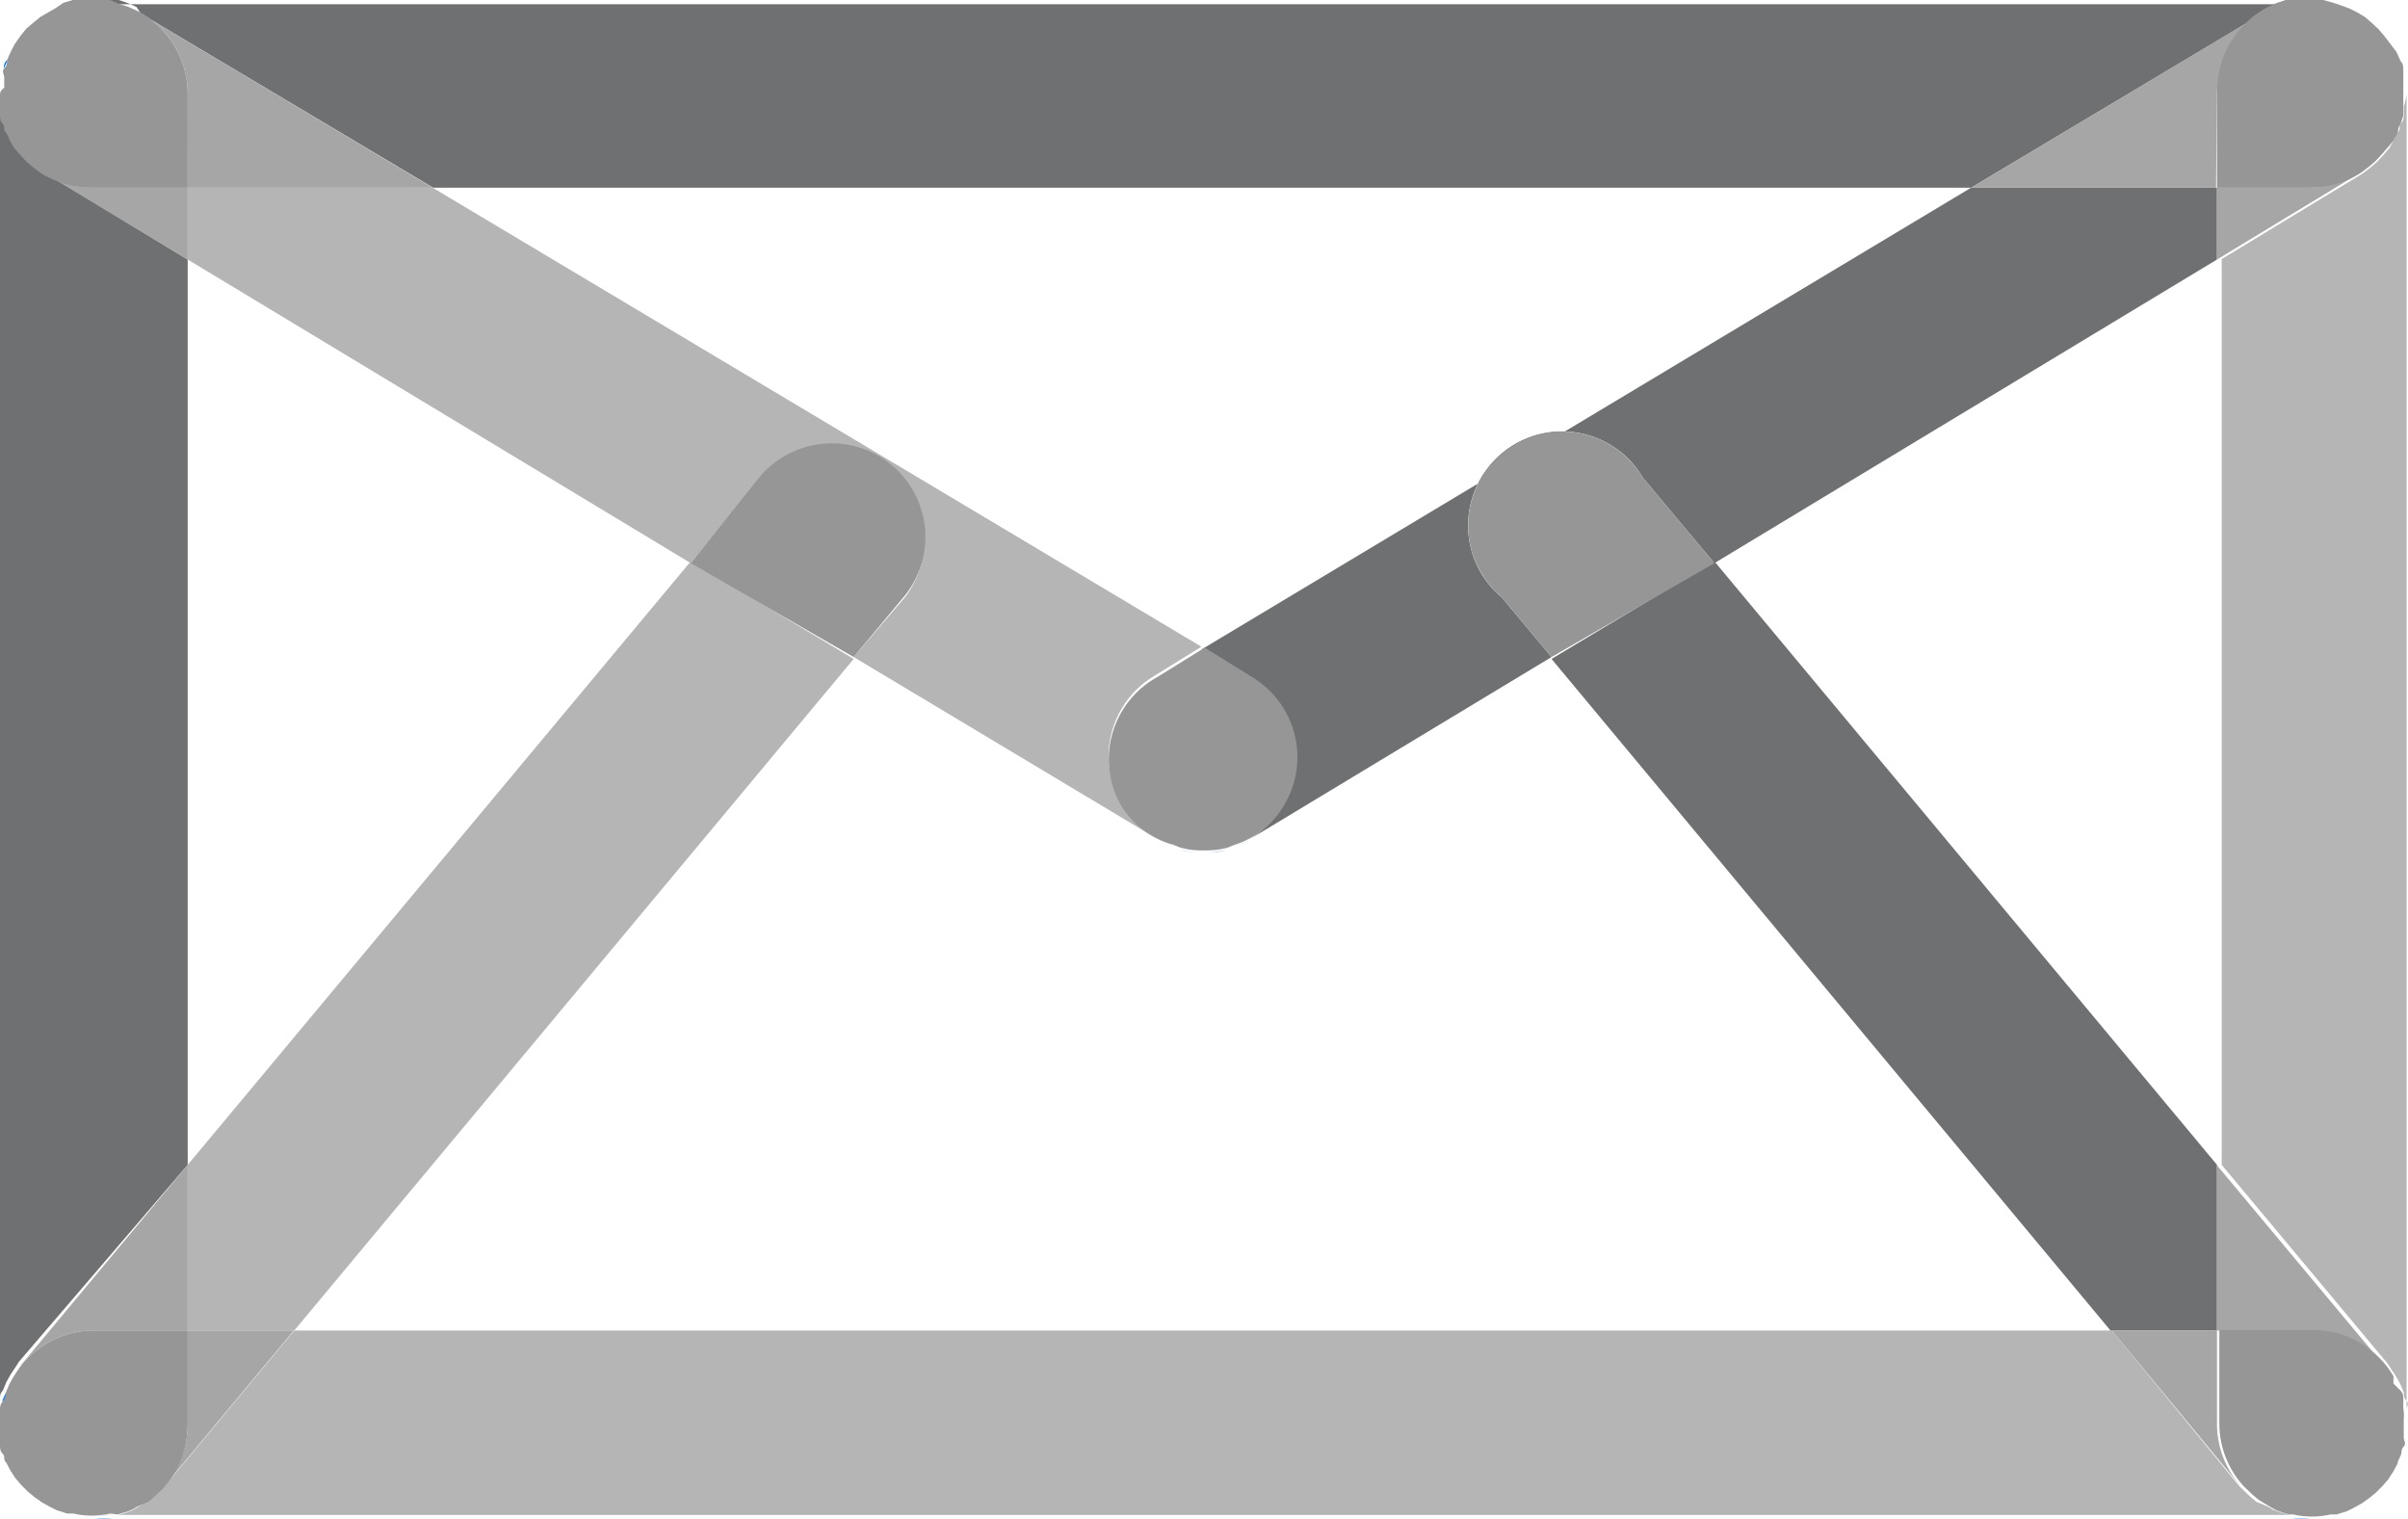 <?xml version="1.0" encoding="UTF-8"?> <!-- Generator: Adobe Illustrator 23.0.4, SVG Export Plug-In . SVG Version: 6.00 Build 0) --> <svg xmlns="http://www.w3.org/2000/svg" xmlns:xlink="http://www.w3.org/1999/xlink" id="Layer_1" x="0px" y="0px" viewBox="0 0 51.31 32.36" style="enable-background:new 0 0 51.31 32.36;" xml:space="preserve"> <style type="text/css"> .st0{clip-path:url(#SVGID_2_);fill:#B5B5B5;} .st1{clip-path:url(#SVGID_2_);fill:#6E7072;} .st2{fill:#007DFD;} .st3{clip-path:url(#SVGID_4_);fill:#007DFD;} .st4{clip-path:url(#SVGID_6_);fill:#007DFD;} .st5{clip-path:url(#SVGID_8_);fill:#007DFD;} .st6{clip-path:url(#SVGID_10_);fill:#007DFD;} .st7{clip-path:url(#SVGID_12_);fill:#007DFD;} .st8{fill:#6E7072;} .st9{clip-path:url(#SVGID_14_);fill:#007DFD;} .st10{clip-path:url(#SVGID_16_);fill:#007DFD;} .st11{clip-path:url(#SVGID_18_);fill:#007DFD;} .st12{clip-path:url(#SVGID_20_);fill:#007DFD;} .st13{clip-path:url(#SVGID_20_);fill:#B5B5B5;} .st14{clip-path:url(#SVGID_22_);fill:#007DFD;} .st15{clip-path:url(#SVGID_24_);fill:#007DFD;} .st16{clip-path:url(#SVGID_26_);fill:#A6A6A6;} .st17{clip-path:url(#SVGID_26_);fill:#007DFD;} .st18{clip-path:url(#SVGID_26_);fill:#969696;} .st19{clip-path:url(#SVGID_28_);fill:#6E7072;} .st20{clip-path:url(#SVGID_28_);fill:#007DFD;} .st21{clip-path:url(#SVGID_30_);fill:#A6A6A6;} .st22{clip-path:url(#SVGID_30_);fill:#007DFD;} .st23{clip-path:url(#SVGID_32_);fill:#A6A6A6;} .st24{clip-path:url(#SVGID_32_);fill:#969696;} .st25{clip-path:url(#SVGID_32_);fill:#007DFD;} .st26{clip-path:url(#SVGID_34_);fill:#007DFD;} .st27{clip-path:url(#SVGID_36_);fill:#007DFD;} .st28{fill:#B5B5B5;} .st29{clip-path:url(#SVGID_38_);fill:#007DFD;} .st30{clip-path:url(#SVGID_40_);fill:#A6A6A6;} .st31{clip-path:url(#SVGID_42_);fill:#A6A6A6;} .st32{clip-path:url(#SVGID_44_);fill:#969696;} .st33{clip-path:url(#SVGID_46_);fill:#007DFD;} .st34{clip-path:url(#SVGID_48_);fill:#A6A6A6;} .st35{clip-path:url(#SVGID_50_);fill:#969696;} </style> <g> <defs> <rect id="SVGID_1_" y="0" width="51.31" height="32.36"></rect> </defs> <clipPath id="SVGID_2_"> <use xlink:href="#SVGID_1_" style="overflow:visible;"></use> </clipPath> <path class="st0" d="M51.22,2.27v0.17c0,0.05,0,0.13-0.06,0.19s0,0.12-0.06,0.18C51.04,2.87,51,2.93,51,3l-0.09,0.16l-0.13,0.15 l-0.13,0.14l-0.14,0.12L50.34,3.7l-3,1.82v19.3l3.54,4.24l0.05,0.08l0.12,0.18l0.09,0.16l0.08,0.19c0,0.06,0,0.12,0.06,0.18 c0.06,0.06,0,0.12,0,0.19c0,0.07,0,0.14,0,0.21v0.1V2C51.27,2.09,51.25,2.18,51.22,2.27"></path> <path class="st1" d="M0,30v-0.19c0-0.06,0-0.12,0.06-0.18l0.08-0.19l0.09-0.16l0.12-0.18l0.05-0.08l3.6-4.2V5.53L1,3.71L0.76,3.56 L0.62,3.44L0.49,3.3L0.36,3.14L0.27,3c0-0.06-0.07-0.11-0.09-0.17s0-0.12-0.06-0.18s0-0.12-0.06-0.19c-0.06-0.07,0-0.12,0-0.18 C0.04,2.19,0.02,2.1,0,2v28.35v-0.1C0,30.17,0,30.08,0,30"></path> <path class="st0" d="M48.74,32.27c-0.1-0.03-0.2-0.06-0.3-0.1l-0.12-0.07L48.08,32l-0.12-0.1l-0.2-0.19l-0.05-0.05L45,28.35H6.27 l-2.73,3.28l-0.05,0.05l-0.2,0.19l-0.12,0.1l-0.23,0.14l-0.12,0.07c-0.1,0.04-0.2,0.08-0.3,0.1H2.43c-0.14,0.01-0.28,0.01-0.42,0 h47.23c-0.14,0.01-0.28,0.01-0.42,0L48.74,32.27z"></path> </g> <path class="st2" d="M48.31,32.14L48.08,32L48.31,32.14z"></path> <g> <defs> <rect id="SVGID_3_" y="0" width="51.31" height="32.36"></rect> </defs> <clipPath id="SVGID_4_"> <use xlink:href="#SVGID_3_" style="overflow:visible;"></use> </clipPath> <path class="st3" d="M48.44,32.17c0.1,0.04,0.2,0.08,0.3,0.1C48.64,32.25,48.54,32.21,48.44,32.17"></path> <path class="st3" d="M49.24,32.35L49.24,32.35c-0.14,0.01-0.28,0.01-0.42,0C48.96,32.37,49.1,32.37,49.24,32.35"></path> </g> <path class="st2" d="M48,31.87l-0.2-0.19L48,31.87z"></path> <path class="st2" d="M50.3,32.04l0.14-0.1L50.3,32.04z"></path> <path class="st2" d="M50.89,31.53l0.11-0.17L50.89,31.53z"></path> <path class="st2" d="M50.58,31.82l0.15-0.15L50.58,31.82z"></path> <path class="st2" d="M51.08,29.67L51,29.48L51.08,29.67z"></path> <path class="st2" d="M49.62,32.28h0.13H49.62z"></path> <path class="st2" d="M50.95,29.32l-0.12-0.18L50.95,29.32z"></path> <path class="st2" d="M49.97,32.21l0.14-0.07L49.97,32.21z"></path> <path class="st2" d="M0.12,29.67l0.08-0.19L0.12,29.67z"></path> <path class="st2" d="M3.29,31.87l0.2-0.19L3.29,31.87z"></path> <g> <defs> <rect id="SVGID_5_" y="0" width="51.31" height="32.36"></rect> </defs> <clipPath id="SVGID_6_"> <use xlink:href="#SVGID_5_" style="overflow:visible;"></use> </clipPath> <path class="st4" d="M0.07,29.85v0.19C0.07,30.11,0.05,29.92,0.07,29.85"></path> <path class="st4" d="M2.81,32.17c-0.1,0.04-0.2,0.08-0.3,0.1C2.62,32.25,2.72,32.21,2.81,32.17"></path> </g> <path class="st2" d="M0.29,29.32l0.12-0.18L0.29,29.32z"></path> <path class="st2" d="M2.93,32.14L3.16,32L2.93,32.14z"></path> <path class="st2" d="M0.39,31.53l-0.11-0.17L0.39,31.53z"></path> <path class="st2" d="M0.66,31.82l-0.15-0.15L0.66,31.82z"></path> <g> <defs> <rect id="SVGID_7_" y="0" width="51.31" height="32.36"></rect> </defs> <clipPath id="SVGID_8_"> <use xlink:href="#SVGID_7_" style="overflow:visible;"></use> </clipPath> <path class="st5" d="M0.19,31.19c0-0.06-0.05-0.12-0.07-0.18C0.14,31.07,0.17,31.13,0.19,31.19"></path> </g> <path class="st2" d="M1.5,32.31h0.13H1.5z"></path> <g> <defs> <rect id="SVGID_9_" y="0" width="51.31" height="32.36"></rect> </defs> <clipPath id="SVGID_10_"> <use xlink:href="#SVGID_9_" style="overflow:visible;"></use> </clipPath> <path class="st6" d="M0.06,30.83v-0.19C0.06,30.57,0,30.77,0.06,30.83"></path> </g> <path class="st2" d="M1.27,32.21l-0.14-0.07L1.27,32.21z"></path> <path class="st2" d="M0.95,32l-0.14-0.1L0.95,32z"></path> <polygon class="st2" points="0,30.35 0,30.44 0,30.25 "></polygon> <g> <defs> <rect id="SVGID_11_" y="0" width="51.31" height="32.36"></rect> </defs> <clipPath id="SVGID_12_"> <use xlink:href="#SVGID_11_" style="overflow:visible;"></use> </clipPath> <path class="st7" d="M2,32.35L2,32.35c0.14,0.01,0.28,0.01,0.42,0C2.28,32.37,2.14,32.37,2,32.35"></path> </g> <path class="st8" d="M2.78,0.09l0.13,0.06L3,0.29L9.23,4H42l6.21-3.71l0.11-0.05l0.2-0.09l0.18-0.06h0.2h0.21H2.78z M2.34,0 L2.11,0.09h0.67L2.71,0.06L2.53,0H2.34z"></path> <path class="st2" d="M50.62,3.44l0.13-0.14L50.62,3.44z"></path> <path class="st2" d="M50.91,3.16L51,3L50.91,3.16z"></path> <path class="st2" d="M50.32,3.69l0.17-0.13L50.32,3.69z"></path> <g> <defs> <rect id="SVGID_13_" y="0" width="51.31" height="32.36"></rect> </defs> <clipPath id="SVGID_14_"> <use xlink:href="#SVGID_13_" style="overflow:visible;"></use> </clipPath> <path class="st9" d="M51,1.08c0.03,0.07,0.06,0.13,0.09,0.2C51.07,1.21,51.04,1.15,51,1.08"></path> </g> <path class="st2" d="M50.69,0.62l-0.15-0.13L50.69,0.62z"></path> <path class="st2" d="M50.39,0.36l-0.17-0.1L50.39,0.36z"></path> <path class="st2" d="M50.93,0.94L50.8,0.76L50.93,0.94z"></path> <path class="st2" d="M0.36,3.14L0.27,3L0.36,3.14z"></path> <g> <defs> <rect id="SVGID_15_" y="0" width="51.31" height="32.36"></rect> </defs> <clipPath id="SVGID_16_"> <use xlink:href="#SVGID_15_" style="overflow:visible;"></use> </clipPath> <path class="st10" d="M0.18,2.81c0-0.06,0-0.12-0.06-0.18C0.06,2.57,0.15,2.75,0.18,2.81"></path> </g> <path class="st2" d="M0.93,3.68L0.77,3.56L0.93,3.68z"></path> <g> <defs> <rect id="SVGID_17_" y="0" width="51.31" height="32.36"></rect> </defs> <clipPath id="SVGID_18_"> <use xlink:href="#SVGID_17_" style="overflow:visible;"></use> </clipPath> <path class="st11" d="M0.05,2.44V2.26C0.05,2.2,0,2.39,0.05,2.44"></path> <path class="st11" d="M0.14,1.28c0.03-0.07,0.06-0.13,0.09-0.2C0.2,1.15,0.17,1.21,0.14,1.28"></path> </g> <path class="st2" d="M0.32,0.93l0.12-0.17L0.32,0.93z"></path> <path class="st2" d="M0,1.66V1.47V1.66z"></path> <path class="st2" d="M0,2V1.88V2z"></path> <path class="st2" d="M0.86,0.36L1,0.28L0.86,0.36z"></path> <path class="st2" d="M0.56,0.61L0.69,0.5L0.56,0.61z"></path> <path class="st2" d="M0.62,3.44L0.49,3.3L0.62,3.44z"></path> <g> <defs> <rect id="SVGID_19_" y="0" width="51.31" height="32.36"></rect> </defs> <clipPath id="SVGID_20_"> <use xlink:href="#SVGID_19_" style="overflow:visible;"></use> </clipPath> <path class="st12" d="M25.62,18.17"></path> <path class="st13" d="M16.21,10.17c0.74-0.82,2-0.89,2.82-0.15c0.78,0.7,0.89,1.88,0.25,2.71L18.19,14l6.41,3.84 c-0.95-0.56-1.26-1.79-0.7-2.74c0.17-0.29,0.41-0.53,0.7-0.7l1-0.62L9.22,4H4v1.53L14.72,12L16.21,10.17z"></path> <path class="st12" d="M26.13,18.11c-0.14,0.03-0.29,0.06-0.43,0.06C25.85,18.17,25.99,18.15,26.13,18.11"></path> <path class="st12" d="M26.62,17.9c-0.11,0.06-0.22,0.1-0.34,0.14C26.4,18,26.52,17.96,26.62,17.9"></path> </g> <path class="st2" d="M25.11,18.11L25,18L25.11,18.11z"></path> <path class="st2" d="M0.69,0.5l0.17-0.14L0.69,0.5z"></path> <g> <defs> <rect id="SVGID_21_" y="0" width="51.31" height="32.36"></rect> </defs> <clipPath id="SVGID_22_"> <use xlink:href="#SVGID_21_" style="overflow:visible;"></use> </clipPath> <path class="st14" d="M0.08,1.47c0-0.06,0-0.12,0.06-0.18C0.2,1.23,0.1,1.41,0.08,1.47"></path> </g> <path class="st2" d="M0.44,0.76l0.12-0.15L0.44,0.76z"></path> <polygon class="st2" points="0.24,1.11 0.29,1 0.32,0.93 "></polygon> <g> <defs> <rect id="SVGID_23_" y="0" width="51.31" height="32.36"></rect> </defs> <clipPath id="SVGID_24_"> <use xlink:href="#SVGID_23_" style="overflow:visible;"></use> </clipPath> <path class="st15" d="M0,1.88c0-0.07,0-0.15,0-0.22C0,1.73,0,1.81,0,1.88"></path> <path class="st15" d="M0.27,3c0-0.06-0.07-0.11-0.09-0.17C0.16,2.77,0.24,2.93,0.27,3"></path> <path class="st15" d="M0.11,2.63c0-0.06,0-0.12-0.06-0.19S0.09,2.57,0.11,2.63"></path> </g> <path class="st2" d="M0.76,3.56L0.62,3.44L0.76,3.56z"></path> <path class="st2" d="M0.49,3.3L0.36,3.14L0.49,3.3z"></path> <g> <defs> <rect id="SVGID_25_" y="0" width="51.31" height="32.36"></rect> </defs> <clipPath id="SVGID_26_"> <use xlink:href="#SVGID_25_" style="overflow:visible;"></use> </clipPath> <path class="st16" d="M2,4C1.62,4,1.25,3.89,0.93,3.68L4,5.53V4H2z"></path> <path class="st17" d="M0,2.27C0,2.18,0,2.09,0,2C0,2.09,0,2.18,0,2.27"></path> <path class="st16" d="M3,0.29L2.92,0.23C3.59,0.57,4,1.26,4,2v2h5.22L3,0.29z"></path> <path class="st18" d="M0,2.27v0.18c0,0.06,0,0.13,0.06,0.19s0,0.12,0.06,0.18s0.06,0.12,0.09,0.17L0.3,3.15L0.43,3.3l0.13,0.14 L0.7,3.56l0.17,0.13C1.21,3.9,1.61,4.01,2,4h2V2c0-0.75-0.42-1.43-1.08-1.77l-0.2-0.09L2.53,0.08L2.34,0H2.12H2H1.72H1.55 l-0.2,0.06L1.19,0.17L1,0.28L0.86,0.36L0.69,0.5L0.56,0.61L0.44,0.76L0.32,0.93L0.24,1.08c-0.03,0.06-0.06,0.13-0.09,0.2 c0,0.06,0,0.12-0.06,0.18s0,0.13,0,0.19c0,0.07,0,0.15,0,0.22C0,1.93,0,2,0,2C0,2.09,0,2.18,0,2.27"></path> </g> <path class="st2" d="M50.79,0.76l-0.11-0.14L50.79,0.76z"></path> <path class="st2" d="M51.08,1.15L51,1L51.08,1.15z"></path> <path class="st2" d="M50.54,0.48l-0.15-0.12L50.54,0.48z"></path> <g> <defs> <rect id="SVGID_27_" y="0" width="51.31" height="32.36"></rect> </defs> <clipPath id="SVGID_28_"> <use xlink:href="#SVGID_27_" style="overflow:visible;"></use> </clipPath> <path class="st19" d="M42,4l-16.4,9.84l1,0.62c0.95,0.56,1.26,1.79,0.7,2.74c-0.17,0.29-0.41,0.53-0.7,0.7l6.46-3.9L32,12.73 c-0.85-0.71-0.96-1.97-0.25-2.82c0.71-0.85,1.97-0.96,2.82-0.25c0.17,0.14,0.32,0.32,0.43,0.51L36.53,12l10.71-6.47V4H42z"></path> <path class="st20" d="M25,18c-0.12-0.04-0.23-0.08-0.34-0.14C24.77,17.92,24.89,17.96,25,18"></path> <path class="st20" d="M25.62,18.17"></path> <path class="st20" d="M25.55,18.16c-0.15,0-0.29-0.03-0.43-0.06C25.27,18.14,25.41,18.16,25.55,18.16"></path> </g> <path class="st2" d="M26.13,18.06L26.28,18L26.13,18.06z"></path> <g> <defs> <rect id="SVGID_29_" y="0" width="51.31" height="32.36"></rect> </defs> <clipPath id="SVGID_30_"> <use xlink:href="#SVGID_29_" style="overflow:visible;"></use> </clipPath> <path class="st21" d="M47.24,4v1.53l3-1.82c-0.3,0.18-0.65,0.28-1,0.29H47.24z"></path> <path class="st22" d="M51.07,2.81c0,0.06-0.06,0.12-0.09,0.17C50.95,3.03,51,2.87,51.07,2.81"></path> </g> <path class="st2" d="M50.49,3.56l0.14-0.12L50.49,3.56z"></path> <path class="st2" d="M50.75,3.29l0.13-0.15L50.75,3.29z"></path> <g> <defs> <rect id="SVGID_31_" y="0" width="51.31" height="32.36"></rect> </defs> <clipPath id="SVGID_32_"> <use xlink:href="#SVGID_31_" style="overflow:visible;"></use> </clipPath> <path class="st23" d="M47.24,2c0-0.75,0.42-1.43,1.09-1.77l-0.11,0.05L42,4h5.22L47.24,2z"></path> <path class="st24" d="M48.9,0h-0.2l-0.18,0.06l-0.2,0.09C47.64,0.51,47.22,1.23,47.24,2v2h2c0.38,0,0.75-0.11,1.07-0.32l0.17-0.13 l0.14-0.12l0.13-0.14l0.13-0.15L51,3c0-0.06,0.07-0.11,0.09-0.17c0.02-0.06,0-0.12,0.06-0.18c0.02-0.06,0.04-0.13,0.06-0.19V2.29 c0-0.07,0-0.15,0-0.22V1.9c0-0.07,0-0.15,0-0.22V1.49c0-0.06,0-0.13-0.06-0.19c-0.03-0.07-0.06-0.14-0.09-0.2l-0.13-0.17L50.8,0.76 l-0.12-0.14l-0.14-0.13l-0.15-0.13l-0.17-0.1l-0.16-0.08l-0.19-0.07l-0.18-0.06L49.5,0h-0.2h-0.18H48.9z"></path> <path class="st24" d="M23.91,17.2c0.25,0.39,0.64,0.68,1.09,0.8l0.15,0.06c0.14,0.04,0.28,0.06,0.43,0.06h0.15 c0.14,0,0.29-0.02,0.43-0.06L26.31,18c0.44-0.14,0.82-0.44,1.05-0.84c0.57-0.95,0.26-2.17-0.69-2.74l-1-0.62l-1,0.62 c-0.97,0.53-1.33,1.74-0.8,2.71C23.89,17.16,23.9,17.18,23.91,17.2"></path> <path class="st25" d="M0.12,31c0-0.06,0-0.12-0.06-0.18S0.1,31,0.12,31"></path> </g> <path class="st2" d="M0.28,31.36l-0.09-0.17L0.28,31.36z"></path> <path class="st2" d="M1.13,32.14L0.95,32L1.13,32.14z"></path> <path class="st2" d="M1.5,32.28l-0.22-0.07L1.5,32.28z"></path> <polygon class="st2" points="0.72,31.88 0.81,31.94 0.66,31.82 "></polygon> <g> <defs> <rect id="SVGID_33_" y="0" width="51.31" height="32.36"></rect> </defs> <clipPath id="SVGID_34_"> <use xlink:href="#SVGID_33_" style="overflow:visible;"></use> </clipPath> <path class="st26" d="M0,30.64c0-0.07,0-0.14,0-0.21C0,30.5,0,30.57,0,30.64"></path> </g> <path class="st2" d="M0.51,31.67l-0.12-0.14L0.51,31.67z"></path> <g> <defs> <rect id="SVGID_35_" y="0" width="51.31" height="32.36"></rect> </defs> <clipPath id="SVGID_36_"> <use xlink:href="#SVGID_35_" style="overflow:visible;"></use> </clipPath> <path class="st27" d="M2,32.35L2,32.35c-0.12,0.01-0.25,0.01-0.37,0C1.76,32.36,1.88,32.36,2,32.35"></path> </g> <polygon class="st28" points="14.72,11.96 4,24.82 4,28.35 6.27,28.35 18.19,14.04 "></polygon> <g> <defs> <rect id="SVGID_37_" y="0" width="51.31" height="32.36"></rect> </defs> <clipPath id="SVGID_38_"> <use xlink:href="#SVGID_37_" style="overflow:visible;"></use> </clipPath> <path class="st29" d="M0.13,29.67c0,0.06,0,0.12-0.06,0.18C0.01,29.91,0.1,29.73,0.13,29.67"></path> <path class="st29" d="M0,30c0,0.07,0,0.14,0,0.21C0,30.14,0,30.07,0,30"></path> </g> <path class="st2" d="M0.2,29.48l0.09-0.16L0.2,29.48z"></path> <g> <defs> <rect id="SVGID_39_" y="0" width="51.31" height="32.36"></rect> </defs> <clipPath id="SVGID_40_"> <use xlink:href="#SVGID_39_" style="overflow:visible;"></use> </clipPath> <path class="st30" d="M0.46,29.07l-0.05,0.08c0.38-0.5,0.96-0.8,1.59-0.8h2v-3.53L0.46,29.07z"></path> </g> <path class="st2" d="M3.17,31.97l0.12-0.1L3.17,31.97z"></path> <g> <defs> <rect id="SVGID_41_" y="0" width="51.31" height="32.36"></rect> </defs> <clipPath id="SVGID_42_"> <use xlink:href="#SVGID_41_" style="overflow:visible;"></use> </clipPath> <path class="st31" d="M4,30.35c0,0.49-0.19,0.97-0.52,1.33l0.05-0.05l2.73-3.28H4V30.35z"></path> </g> <path class="st2" d="M2.81,32.18l0.12-0.07L2.81,32.18z"></path> <path class="st2" d="M2.42,32.27h0.09H2.42z"></path> <g> <defs> <rect id="SVGID_43_" y="0" width="51.31" height="32.36"></rect> </defs> <clipPath id="SVGID_44_"> <use xlink:href="#SVGID_43_" style="overflow:visible;"></use> </clipPath> <path class="st32" d="M2.51,32.27c0.1-0.03,0.2-0.06,0.3-0.1l0.12-0.07L3.16,32l0.12-0.1l0.2-0.19c0.34-0.37,0.52-0.86,0.52-1.36 v-2H2c-0.63,0-1.21,0.3-1.59,0.8l-0.12,0.18L0.2,29.49l-0.08,0.19c0,0.06,0,0.12-0.06,0.18C0,29.92,0,30,0,30c0,0.07,0,0.14,0,0.21 v0.19c0,0.07,0,0.14,0,0.21v0.19c0,0.06,0,0.12,0.06,0.18s0,0.12,0.07,0.18l0.09,0.17l0.11,0.17l0.12,0.14l0.15,0.15l0.15,0.12 l0.14,0.1l0.18,0.1l0.14,0.07l0.22,0.07h0.13c0.26,0.06,0.53,0.06,0.79,0L2.51,32.27z"></path> <path class="st32" d="M19,9.91c-0.85-0.71-2.11-0.59-2.82,0.26c0,0,0,0,0,0L14.72,12l3.47,2l1.1-1.32 C19.96,11.83,19.83,10.6,19,9.91"></path> </g> <path class="st2" d="M50.73,31.67l0.12-0.14L50.73,31.67z"></path> <path class="st2" d="M50.91,31.36L51,31.19L50.91,31.36z"></path> <g> <defs> <rect id="SVGID_45_" y="0" width="51.31" height="32.36"></rect> </defs> <clipPath id="SVGID_46_"> <use xlink:href="#SVGID_45_" style="overflow:visible;"></use> </clipPath> <path class="st33" d="M49.25,32.35c0.12,0.01,0.25,0.01,0.37,0C49.5,32.36,49.38,32.36,49.25,32.35"></path> </g> <polygon class="st2" points="50.43,31.94 50.52,31.88 50.58,31.82 "></polygon> <path class="st2" d="M49.78,32.28L50,32.21L49.78,32.28z"></path> <polygon class="st8" points="33.06,14.04 44.97,28.35 47.24,28.35 47.24,24.82 36.53,11.96 "></polygon> <path class="st2" d="M50.12,32.1L50.3,32L50.12,32.1z"></path> <path class="st2" d="M51.09,29.48L51,29.32L51.09,29.48z"></path> <g> <defs> <rect id="SVGID_47_" y="0" width="51.31" height="32.36"></rect> </defs> <clipPath id="SVGID_48_"> <use xlink:href="#SVGID_47_" style="overflow:visible;"></use> </clipPath> <path class="st34" d="M49.24,28.35c0.63,0,1.21,0.3,1.59,0.8l-0.05-0.08l-3.54-4.24v3.52H49.24z"></path> <path class="st34" d="M47.71,31.63l0.05,0.05c-0.33-0.36-0.52-0.84-0.52-1.33v-2H45L47.71,31.63z"></path> </g> <path class="st2" d="M48.12,31.97L48,31.87L48.12,31.97z"></path> <path class="st2" d="M48.74,32.27h0.09H48.74z"></path> <path class="st2" d="M48.43,32.18l-0.12-0.07L48.43,32.18z"></path> <g> <defs> <rect id="SVGID_49_" y="0" width="51.31" height="32.36"></rect> </defs> <clipPath id="SVGID_50_"> <use xlink:href="#SVGID_49_" style="overflow:visible;"></use> </clipPath> <path class="st35" d="M51.21,30v-0.19c0-0.06,0-0.12-0.06-0.18L51,29.48v-0.16l-0.12-0.18c-0.38-0.5-0.96-0.8-1.59-0.8h-2v2 c0,0.49,0.19,0.97,0.52,1.33l0.2,0.19l0.12,0.1l0.23,0.14l0.12,0.07c0.1,0.04,0.2,0.08,0.3,0.1h0.09c0.26,0.06,0.53,0.06,0.79,0 h0.13l0.22-0.07l0.14-0.07l0.18-0.1l0.14-0.1l0.15-0.12l0.15-0.15l0.12-0.14L51,31.35l0.09-0.17c0-0.06,0.05-0.12,0.07-0.18 c0.02-0.06,0-0.12,0.06-0.18c0.06-0.06,0-0.12,0-0.19c0-0.07,0-0.14,0-0.21v-0.19C51.23,30.15,51.22,30.08,51.21,30"></path> <path class="st35" d="M35,10.17c-0.57-0.95-1.79-1.26-2.74-0.69c-0.95,0.57-1.26,1.8-0.69,2.74c0.11,0.19,0.26,0.36,0.43,0.51 L33.06,14l3.47-2L35,10.17z"></path> </g> </svg> 
